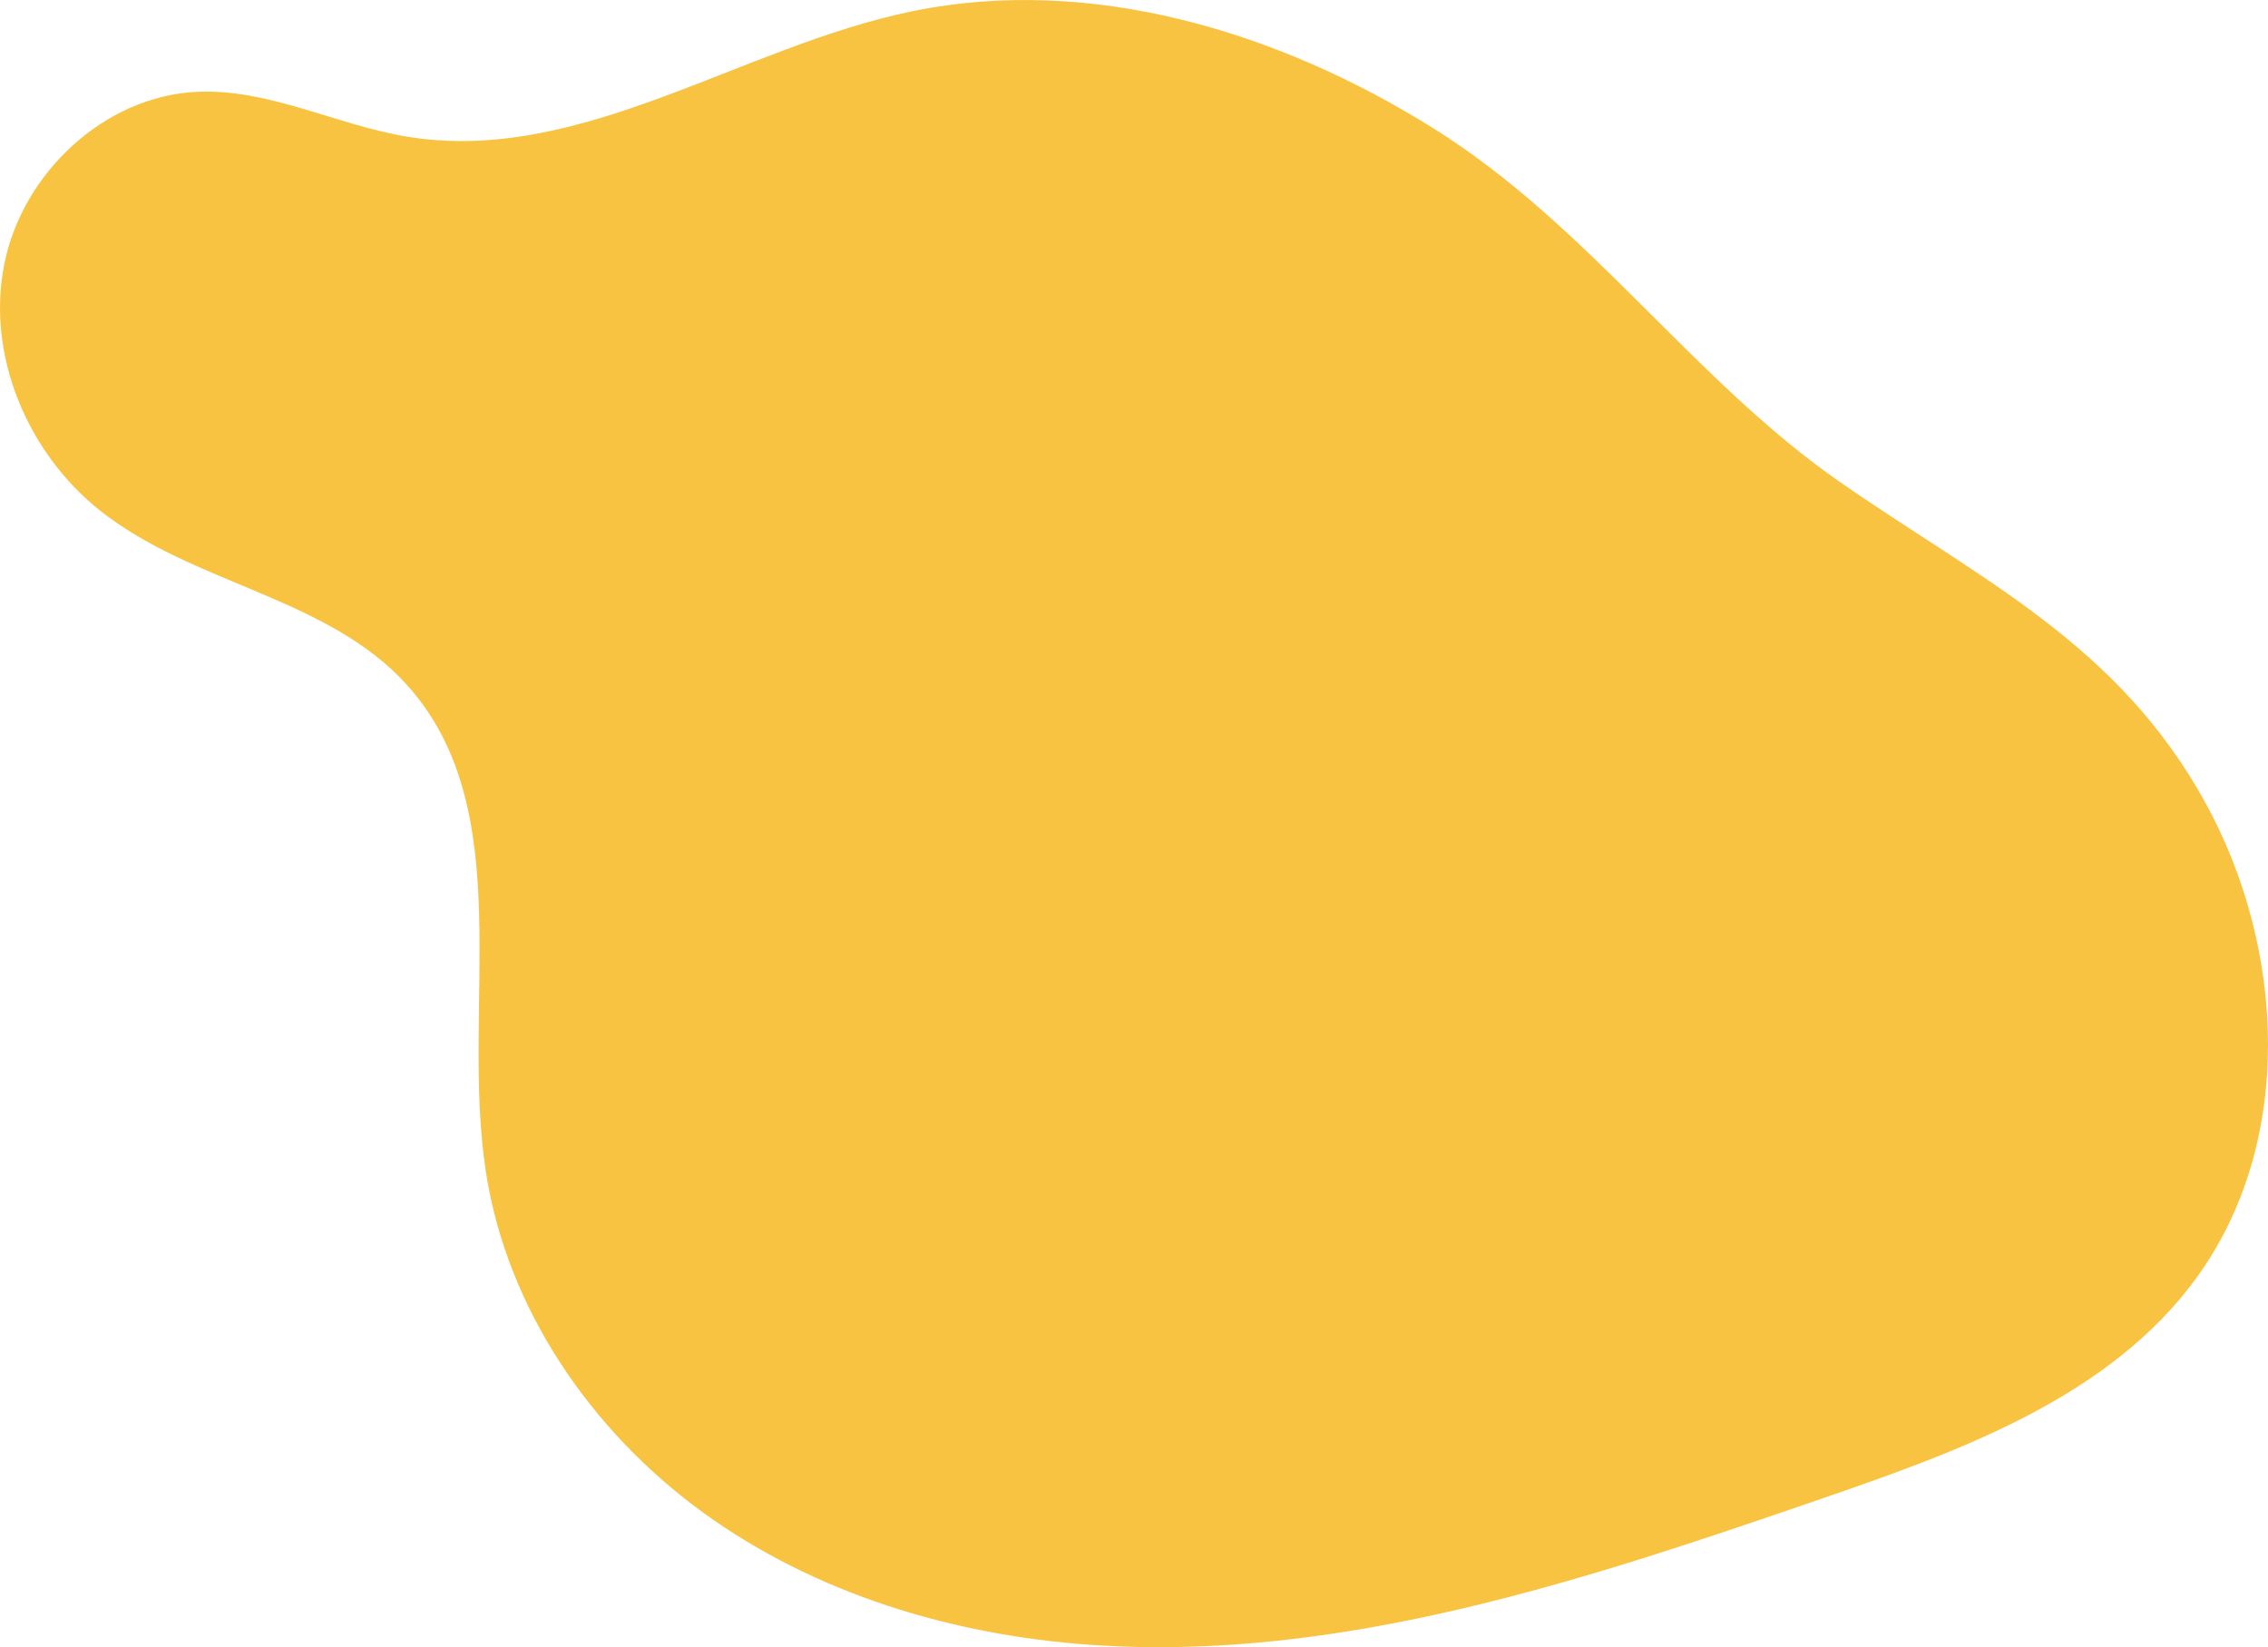 <svg xmlns="http://www.w3.org/2000/svg" xmlns:xlink="http://www.w3.org/1999/xlink" width="100%" height="100%" viewBox="0 0 934.125 678.26" preserveAspectRatio="none">
  <defs>
    <clipPath id="clip-path">
      <rect id="Retângulo_219" data-name="Retângulo 219" width="934.125" height="678.26" fill="#f9c342"/>
    </clipPath>
  </defs>
  <g id="Grupo_195" data-name="Grupo 195" transform="translate(0 0)">
    <g id="Grupo_194" data-name="Grupo 194" transform="translate(0 0)" clip-path="url(#clip-path)">
      <path id="Caminho_275" data-name="Caminho 275" d="M590.669,53.027C526.939,13.084,449.55-10.489,375.87,4.6,305.079,19.076,238.995,68.024,167.7,56.273,138.5,51.458,110.768,36.462,81.2,37.8,43.026,39.529,9.324,71.18,1.781,108.644c-7.543,37.482,9.486,77.853,39.426,101.6,38.284,30.385,93.955,35.592,126.586,71.986,46.148,51.462,21.808,131.989,32.329,200.32,8.648,56.205,43.3,106.758,89.336,140.174,46.023,33.416,102.621,50.535,159.361,54.529,103.512,7.329,204.938-26.926,303.066-60.716,56.811-19.561,117.207-41.69,152.656-90.21,40.638-55.67,36.983-135.413,3.78-195.827-36.073-65.6-92.528-91.743-150.588-132.079-60.378-41.958-103.156-105.349-167.064-145.4" transform="translate(0.002 0.002)" fill="#f9c342"/>
    </g>
  </g>
</svg>
